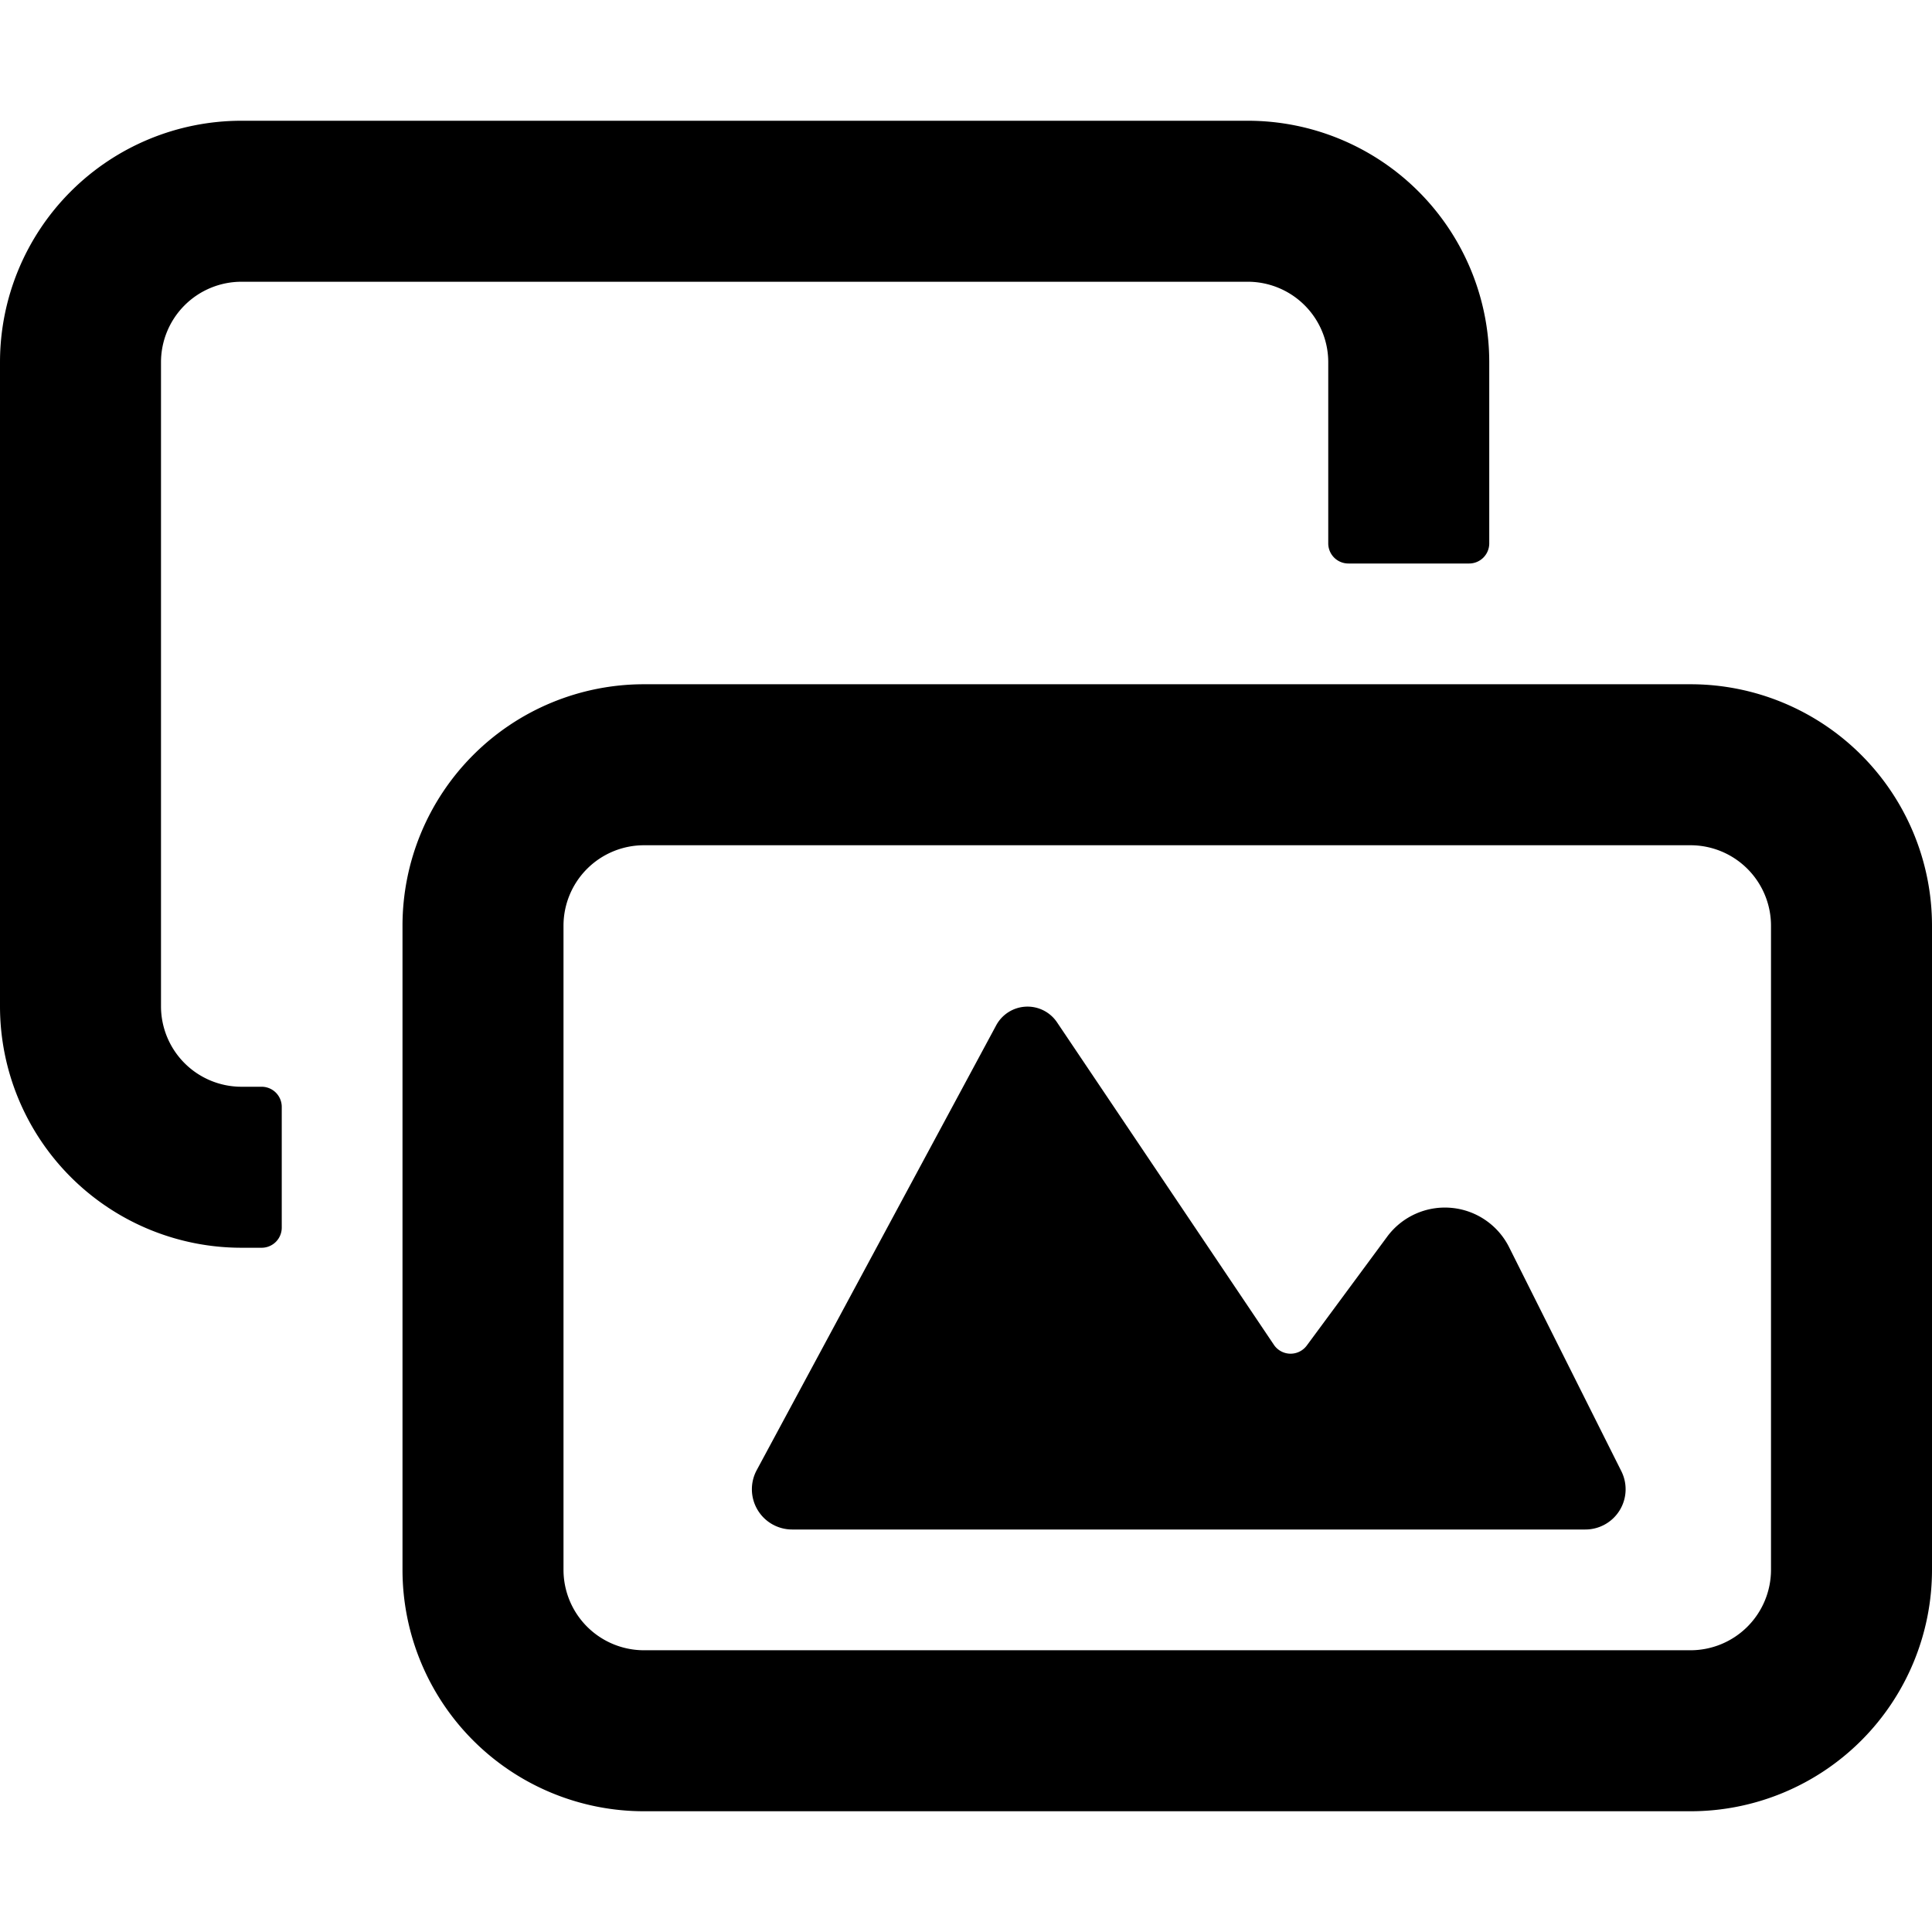 <svg xmlns="http://www.w3.org/2000/svg" viewBox="0 0 24 24" id="Bold"><path d="M3,13.5a1,1,0,0,1-1-1v-8a1,1,0,0,1,1-1H15.5a1,1,0,0,1,1,1V6.75a.25.25,0,0,0,.25.25h1.5a.25.25,0,0,0,.25-.25V4.5a3,3,0,0,0-3-3H3a3,3,0,0,0-3,3v8a3,3,0,0,0,3,3h.25a.25.25,0,0,0,.25-.25v-1.5a.25.25,0,0,0-.25-.25Z"/><path d="M24,11.5a3,3,0,0,0-3-3H8a3,3,0,0,0-3,3v8a3,3,0,0,0,3,3H21a3,3,0,0,0,3-3Zm-2,8a1,1,0,0,1-1,1H8a1,1,0,0,1-1-1v-8a1,1,0,0,1,1-1H21a1,1,0,0,1,1,1Z"/><path d="M18.746,15.492a.892.892,0,0,0-1.513-.131l-1,1.354a.25.25,0,0,1-.408-.009L13.131,12.7a.442.442,0,0,0-.756.037L9.4,18.263a.5.5,0,0,0,.44.737h9.854a.5.5,0,0,0,.447-.724Z"/></svg>
